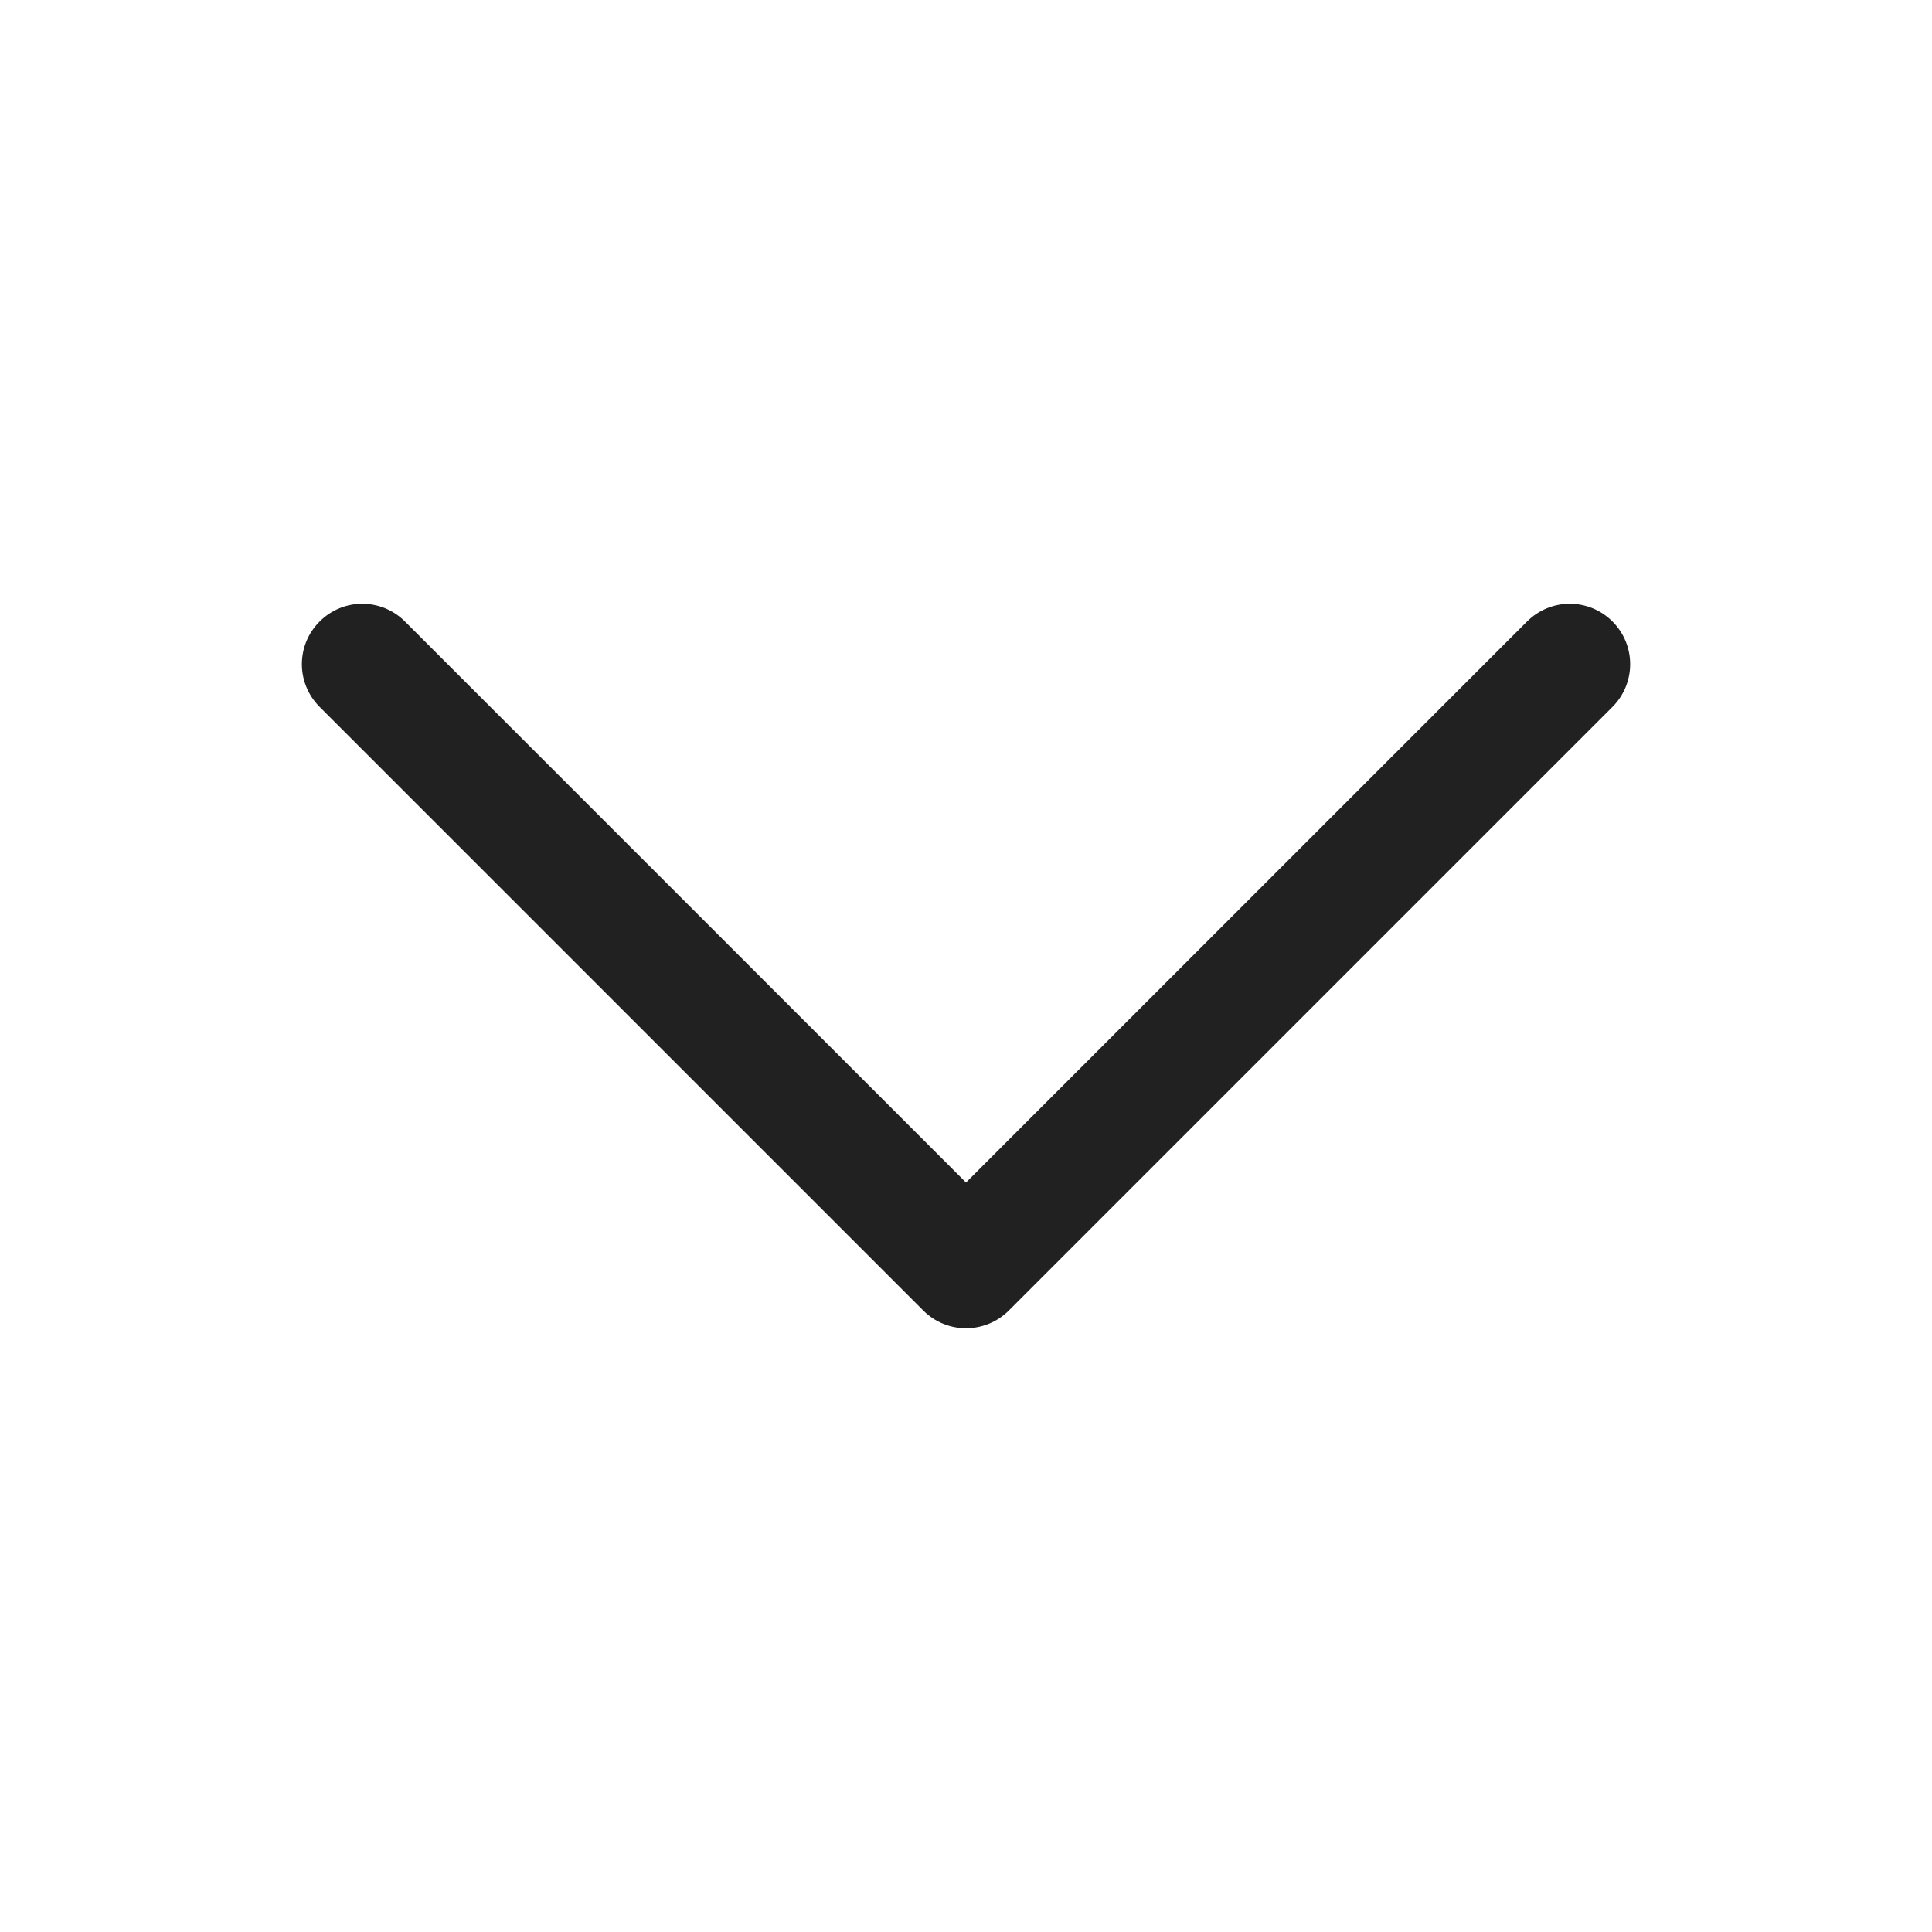 <svg width="16" height="16" viewBox="0 0 16 16" fill="none" xmlns="http://www.w3.org/2000/svg">
<path d="M8 11C7.872 11 7.744 10.951 7.647 10.854L2.647 5.854C2.451 5.658 2.451 5.342 2.647 5.147C2.842 4.951 3.158 4.951 3.354 5.147L8 9.793L12.646 5.147C12.842 4.951 13.158 4.951 13.354 5.147C13.549 5.342 13.549 5.658 13.354 5.854L8.354 10.854C8.256 10.951 8.128 11 8 11Z" fill="#212121"/>
</svg>
